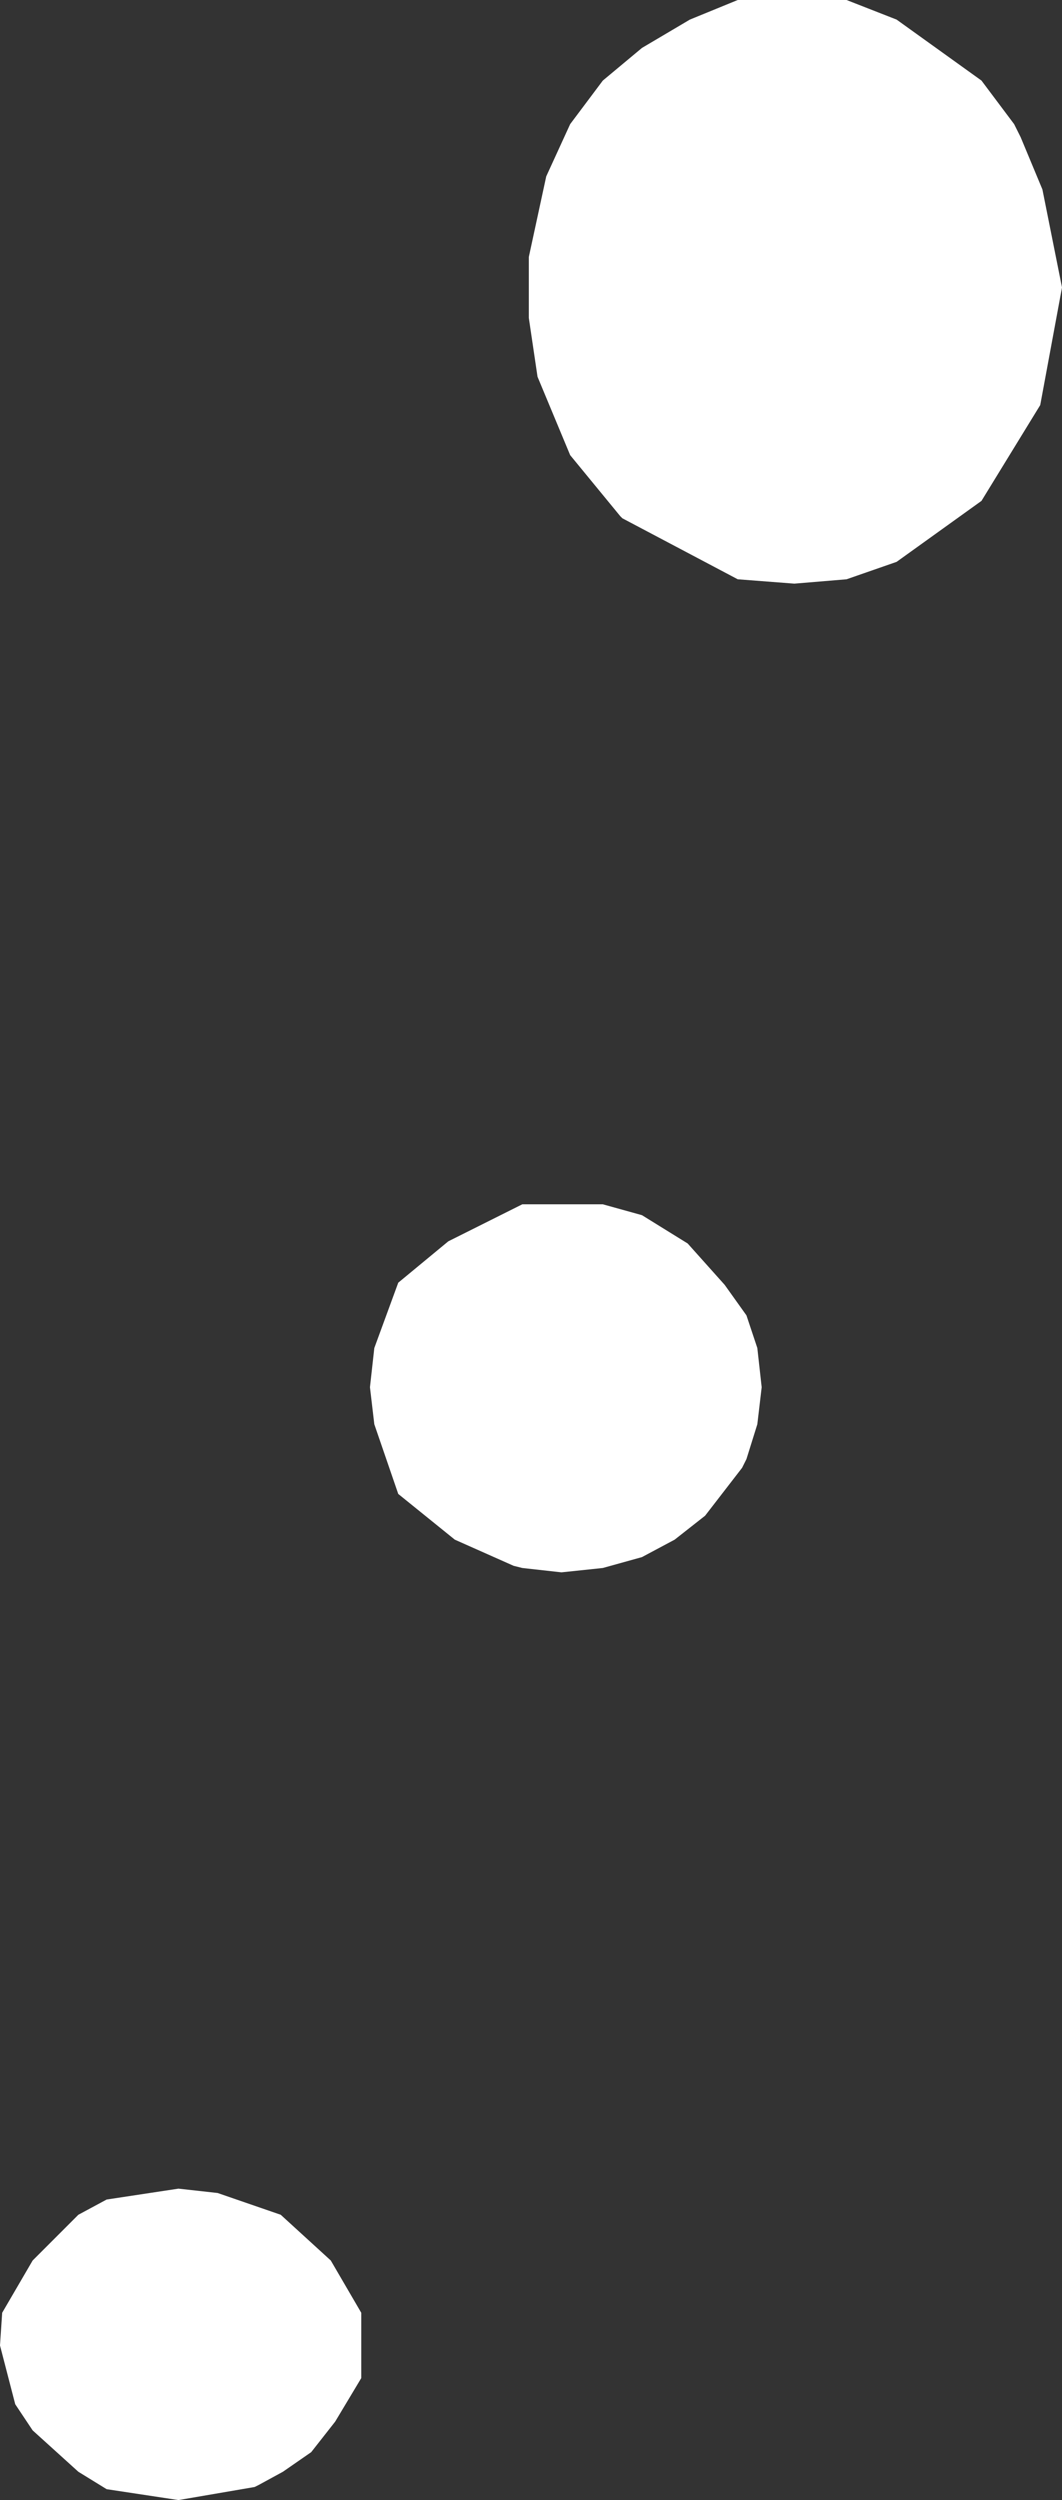 <?xml version="1.0" encoding="UTF-8" standalone="no"?>
<svg xmlns:xlink="http://www.w3.org/1999/xlink" height="57.4px" width="24.4px" xmlns="http://www.w3.org/2000/svg">
  <rect width="100%" height="100%" fill="#333333" stroke="none"/>
  <g transform="matrix(1.0, 0.0, 0.0, 1.0, 12.2, 28.7)">
    <path d="M-5.75 22.15 L-4.6 23.2 -3.9 24.4 -3.9 25.85 -3.9 25.9 -4.5 26.9 -5.05 27.6 -5.7 28.05 -6.25 28.35 -6.35 28.4 -8.1 28.7 -9.75 28.45 -10.4 28.05 -11.45 27.1 -11.85 26.5 -12.2 25.15 -12.15 24.4 -11.45 23.2 -10.4 22.15 -9.75 21.8 -8.1 21.55 -7.2 21.65 -5.75 22.15 M4.45 0.8 L4.95 1.5 5.2 2.25 5.3 3.15 5.2 4.0 4.95 4.8 4.85 5.0 4.0 6.1 3.3 6.65 2.55 7.05 1.65 7.3 0.7 7.4 -0.2 7.3 -0.4 7.25 -1.75 6.65 -3.05 5.6 -3.6 4.0 -3.7 3.15 -3.6 2.25 -3.05 0.75 -1.9 -0.2 -0.2 -1.05 1.65 -1.05 2.55 -0.8 3.6 -0.15 4.45 0.8 M10.35 -26.85 L11.1 -25.85 11.25 -25.55 11.75 -24.35 12.15 -22.35 12.2 -22.1 11.7 -19.4 10.35 -17.2 8.4 -15.8 7.25 -15.4 6.05 -15.3 4.75 -15.4 2.1 -16.8 2.05 -16.85 0.9 -18.25 0.15 -20.05 -0.05 -21.4 -0.05 -22.8 0.35 -24.65 0.9 -25.85 1.65 -26.85 2.55 -27.6 3.65 -28.25 4.75 -28.7 7.25 -28.7 8.4 -28.25 10.35 -26.85" fill="#ffffff" fill-rule="evenodd" stroke="none"/>
  </g>
</svg>
